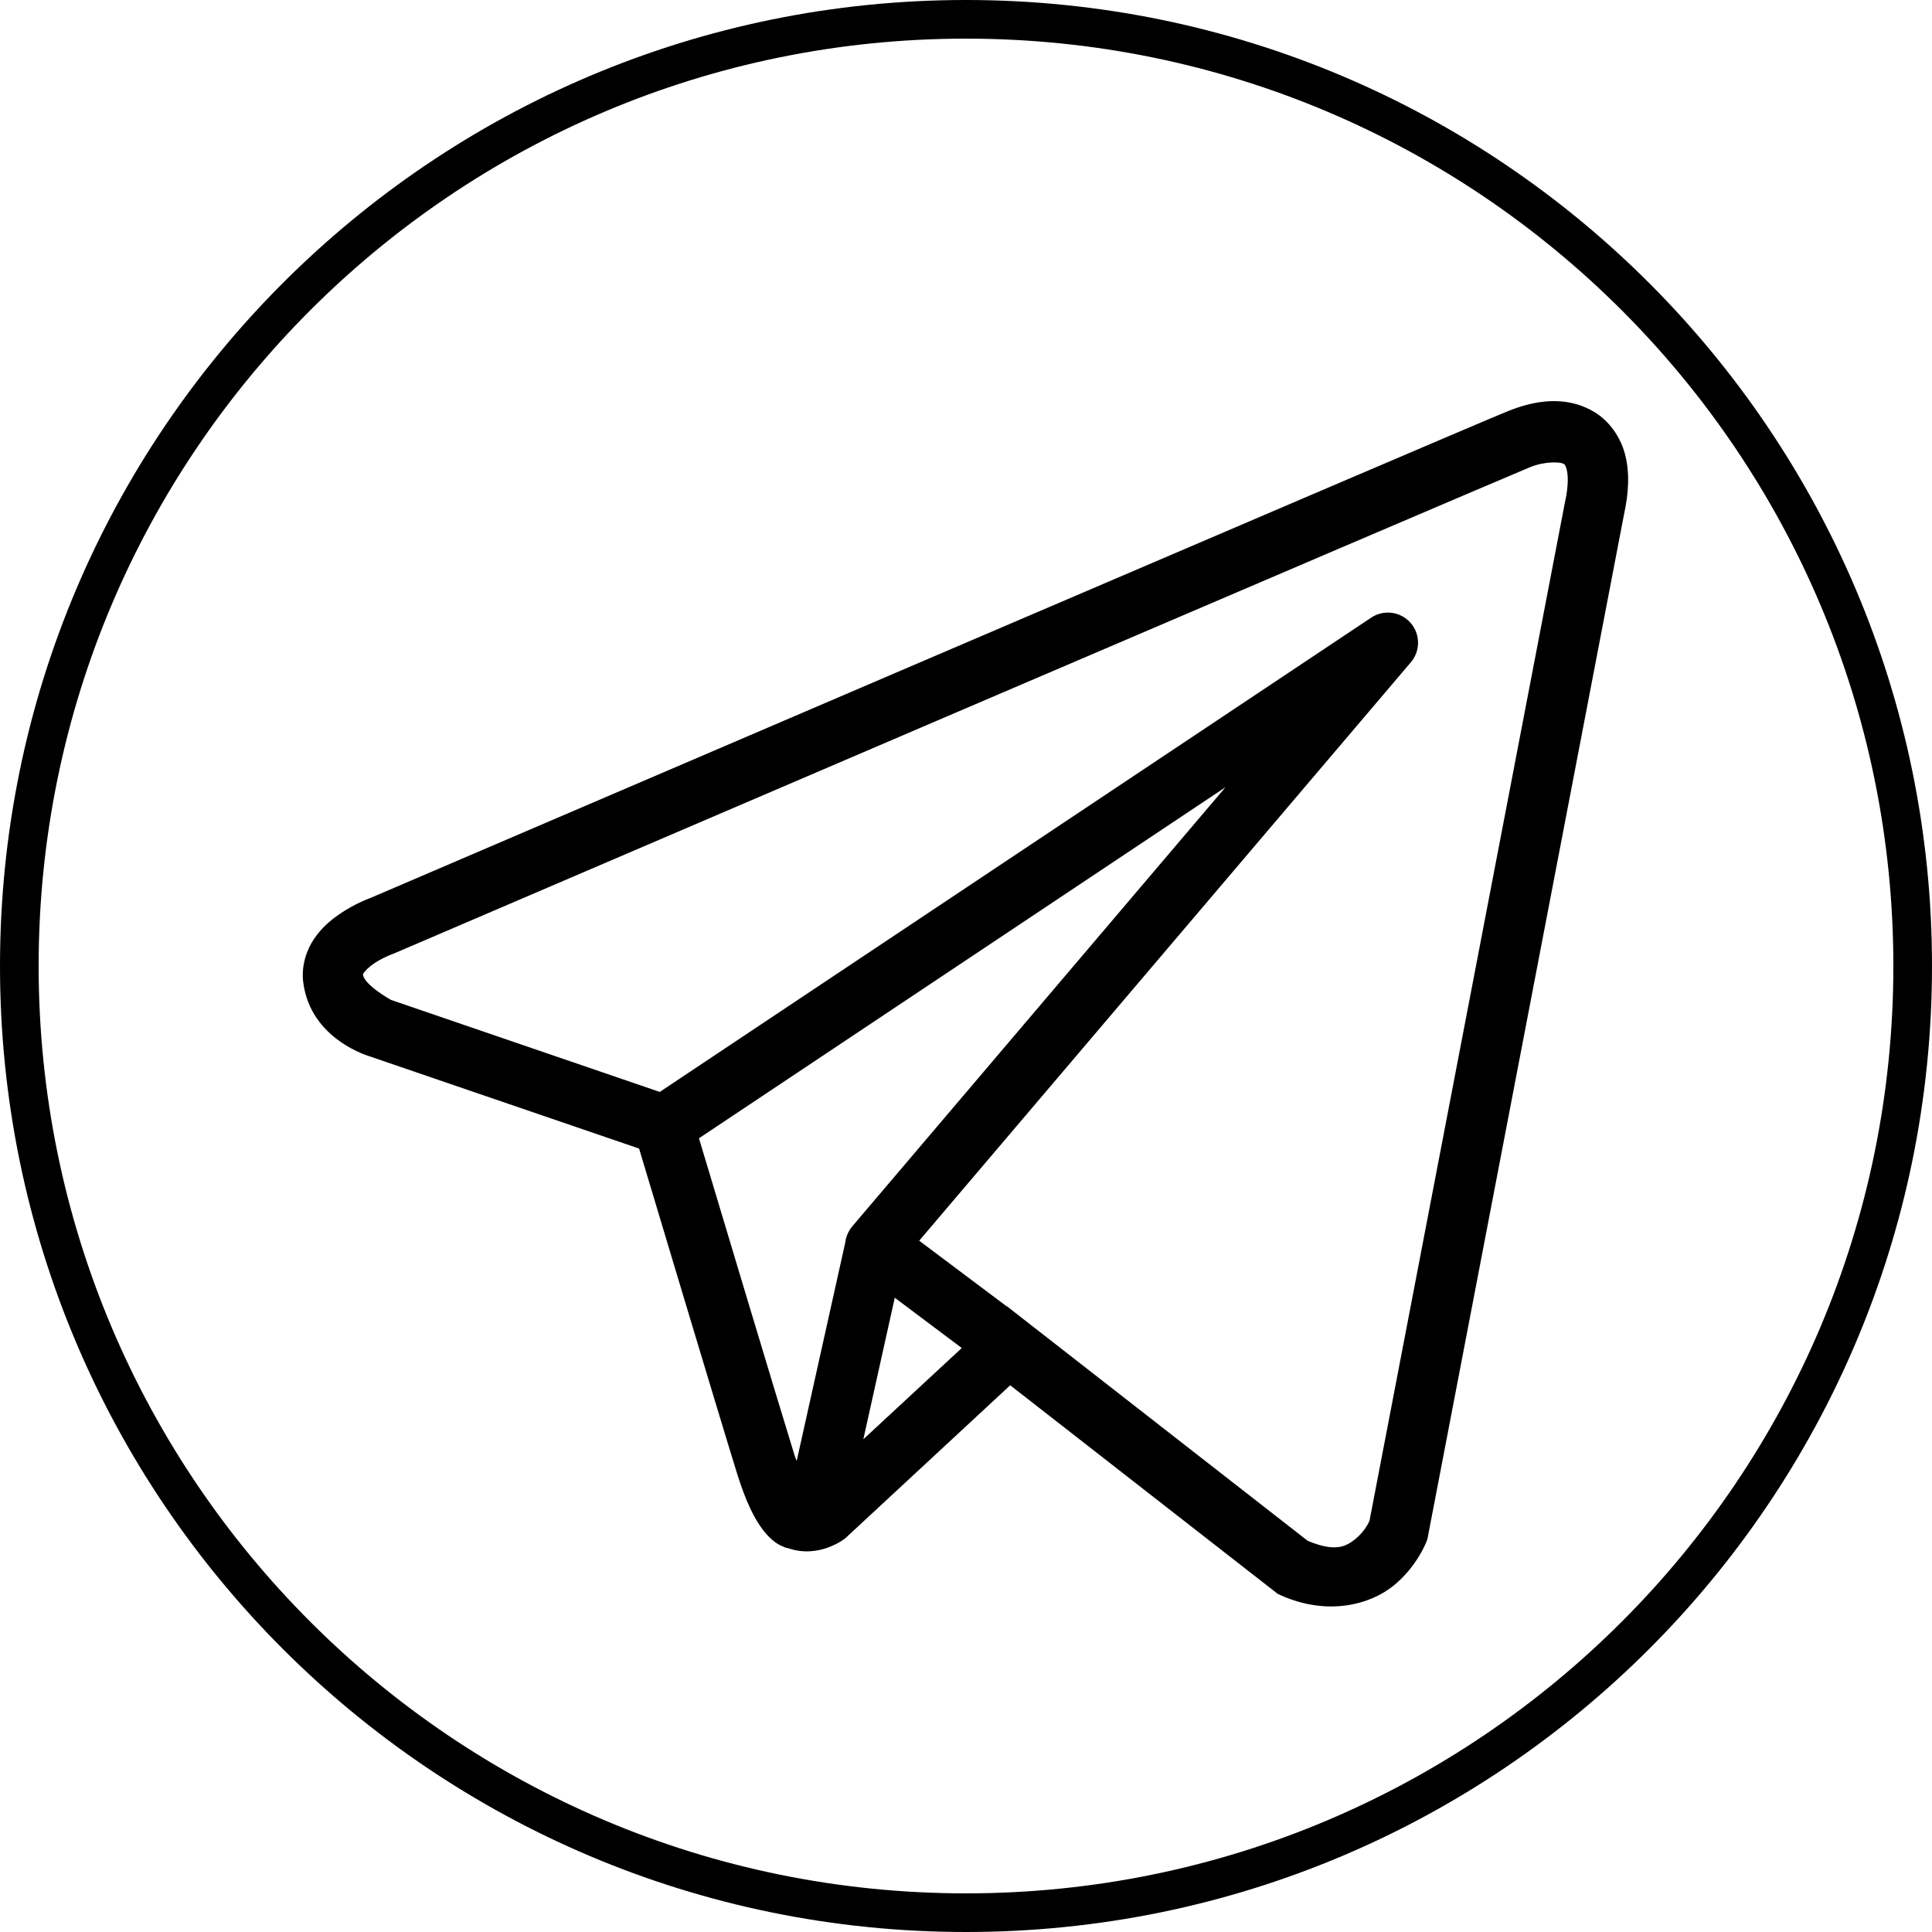 <?xml version="1.0" encoding="UTF-8"?> <svg xmlns="http://www.w3.org/2000/svg" xmlns:xlink="http://www.w3.org/1999/xlink" width="500pt" height="500pt" viewBox="0 0 500 500"> <g id="surface3402062"> <path style=" stroke:none;fill-rule:nonzero;fill:rgb(0%,0%,0%);fill-opacity:1;" d="M 0 250 C 0 111.93 111.93 0 250 0 C 388.07 0 500 111.93 500 250 C 500 388.07 388.07 500 250 500 C 111.93 500 0 388.07 0 250 Z M 250 490 C 382.547 490 490 382.547 490 250 C 490 117.453 382.547 10 250 10 C 117.453 10 10 117.453 10 250 C 10 382.547 117.453 490 250 490 Z M 250 490 "></path> <path style=" stroke:none;fill-rule:nonzero;fill:rgb(0%,0%,0%);fill-opacity:1;" d="M 401.125 103.828 C 397.328 103.992 393.629 105.051 390.293 106.387 C 386.992 107.715 367.988 115.824 339.922 127.824 C 311.859 139.824 275.375 155.449 239.215 170.941 C 166.887 201.93 95.812 232.418 95.812 232.418 L 96.328 232.223 C 96.328 232.223 92.039 233.656 87.691 236.684 C 85.516 238.199 83.176 240.156 81.262 243.008 C 79.344 245.859 77.945 249.902 78.473 254.176 C 80.328 269.191 95.887 273.449 95.887 273.449 L 95.949 273.48 L 165.395 297.25 C 167.164 303.156 186.457 367.547 190.703 381.184 C 193.047 388.723 195.238 393.07 197.527 396.039 C 198.672 397.523 199.871 398.672 201.199 399.512 C 201.727 399.848 202.281 400.098 202.828 400.32 C 202.84 400.324 202.848 400.316 202.859 400.32 C 202.926 400.352 202.992 400.352 203.059 400.383 L 202.875 400.336 C 203.004 400.387 203.129 400.473 203.254 400.52 C 203.504 400.605 203.656 400.602 203.973 400.672 C 211.926 403.449 218.508 398.293 218.508 398.293 L 218.781 398.082 L 261.441 358.512 L 330.676 412.492 L 331.543 412.891 C 343.66 418.27 354.621 415.27 360.691 410.332 C 366.758 405.391 369.145 399.023 369.145 399.023 L 369.406 398.355 L 420.277 133.203 C 421.578 127.27 421.766 122.141 420.539 117.508 C 419.309 112.875 416.328 108.848 412.586 106.613 C 408.84 104.383 404.926 103.66 401.125 103.828 Z M 401.539 119.688 C 403.082 119.617 404.227 119.793 404.586 120.008 C 404.945 120.223 405.109 120.195 405.453 121.5 C 405.801 122.809 405.988 125.559 405.043 129.863 L 405.012 129.957 L 354.43 393.57 C 354.309 393.836 353.254 396.273 350.848 398.234 C 348.391 400.23 345.66 401.789 338.414 398.75 L 262.707 339.711 L 260.574 338.035 L 260.527 338.082 L 237.887 321.094 L 365.125 171.398 C 367.121 169.055 367.555 165.754 366.227 162.977 C 364.898 160.199 362.062 158.461 358.984 158.539 C 357.512 158.578 356.078 159.031 354.855 159.852 L 170.742 282.59 L 101.191 258.777 C 101.191 258.777 94.281 254.934 93.953 252.258 C 93.934 252.109 93.852 252.242 94.211 251.707 C 94.57 251.172 95.473 250.273 96.605 249.484 C 98.867 247.906 101.449 246.953 101.449 246.953 L 101.707 246.863 L 101.965 246.758 C 101.965 246.758 173.043 216.266 245.367 185.277 C 281.531 169.785 318.004 154.172 346.062 142.176 C 374.113 130.184 394.383 121.551 396.098 120.859 C 398.051 120.078 399.996 119.758 401.539 119.688 Z M 317.16 203.73 L 220.672 317.254 L 220.625 317.301 C 220.473 317.48 220.332 317.668 220.199 317.863 C 220.047 318.074 219.902 318.293 219.773 318.52 C 219.23 319.438 218.883 320.461 218.75 321.52 C 218.75 321.539 218.75 321.559 218.75 321.582 L 206.18 378.105 C 205.973 377.496 205.824 377.273 205.602 376.551 L 205.602 376.535 C 201.609 363.707 183.406 302.98 180.891 294.582 Z M 231.566 335.855 L 248.902 348.867 L 223.43 372.484 Z M 231.566 335.855 "></path> </g> </svg> 